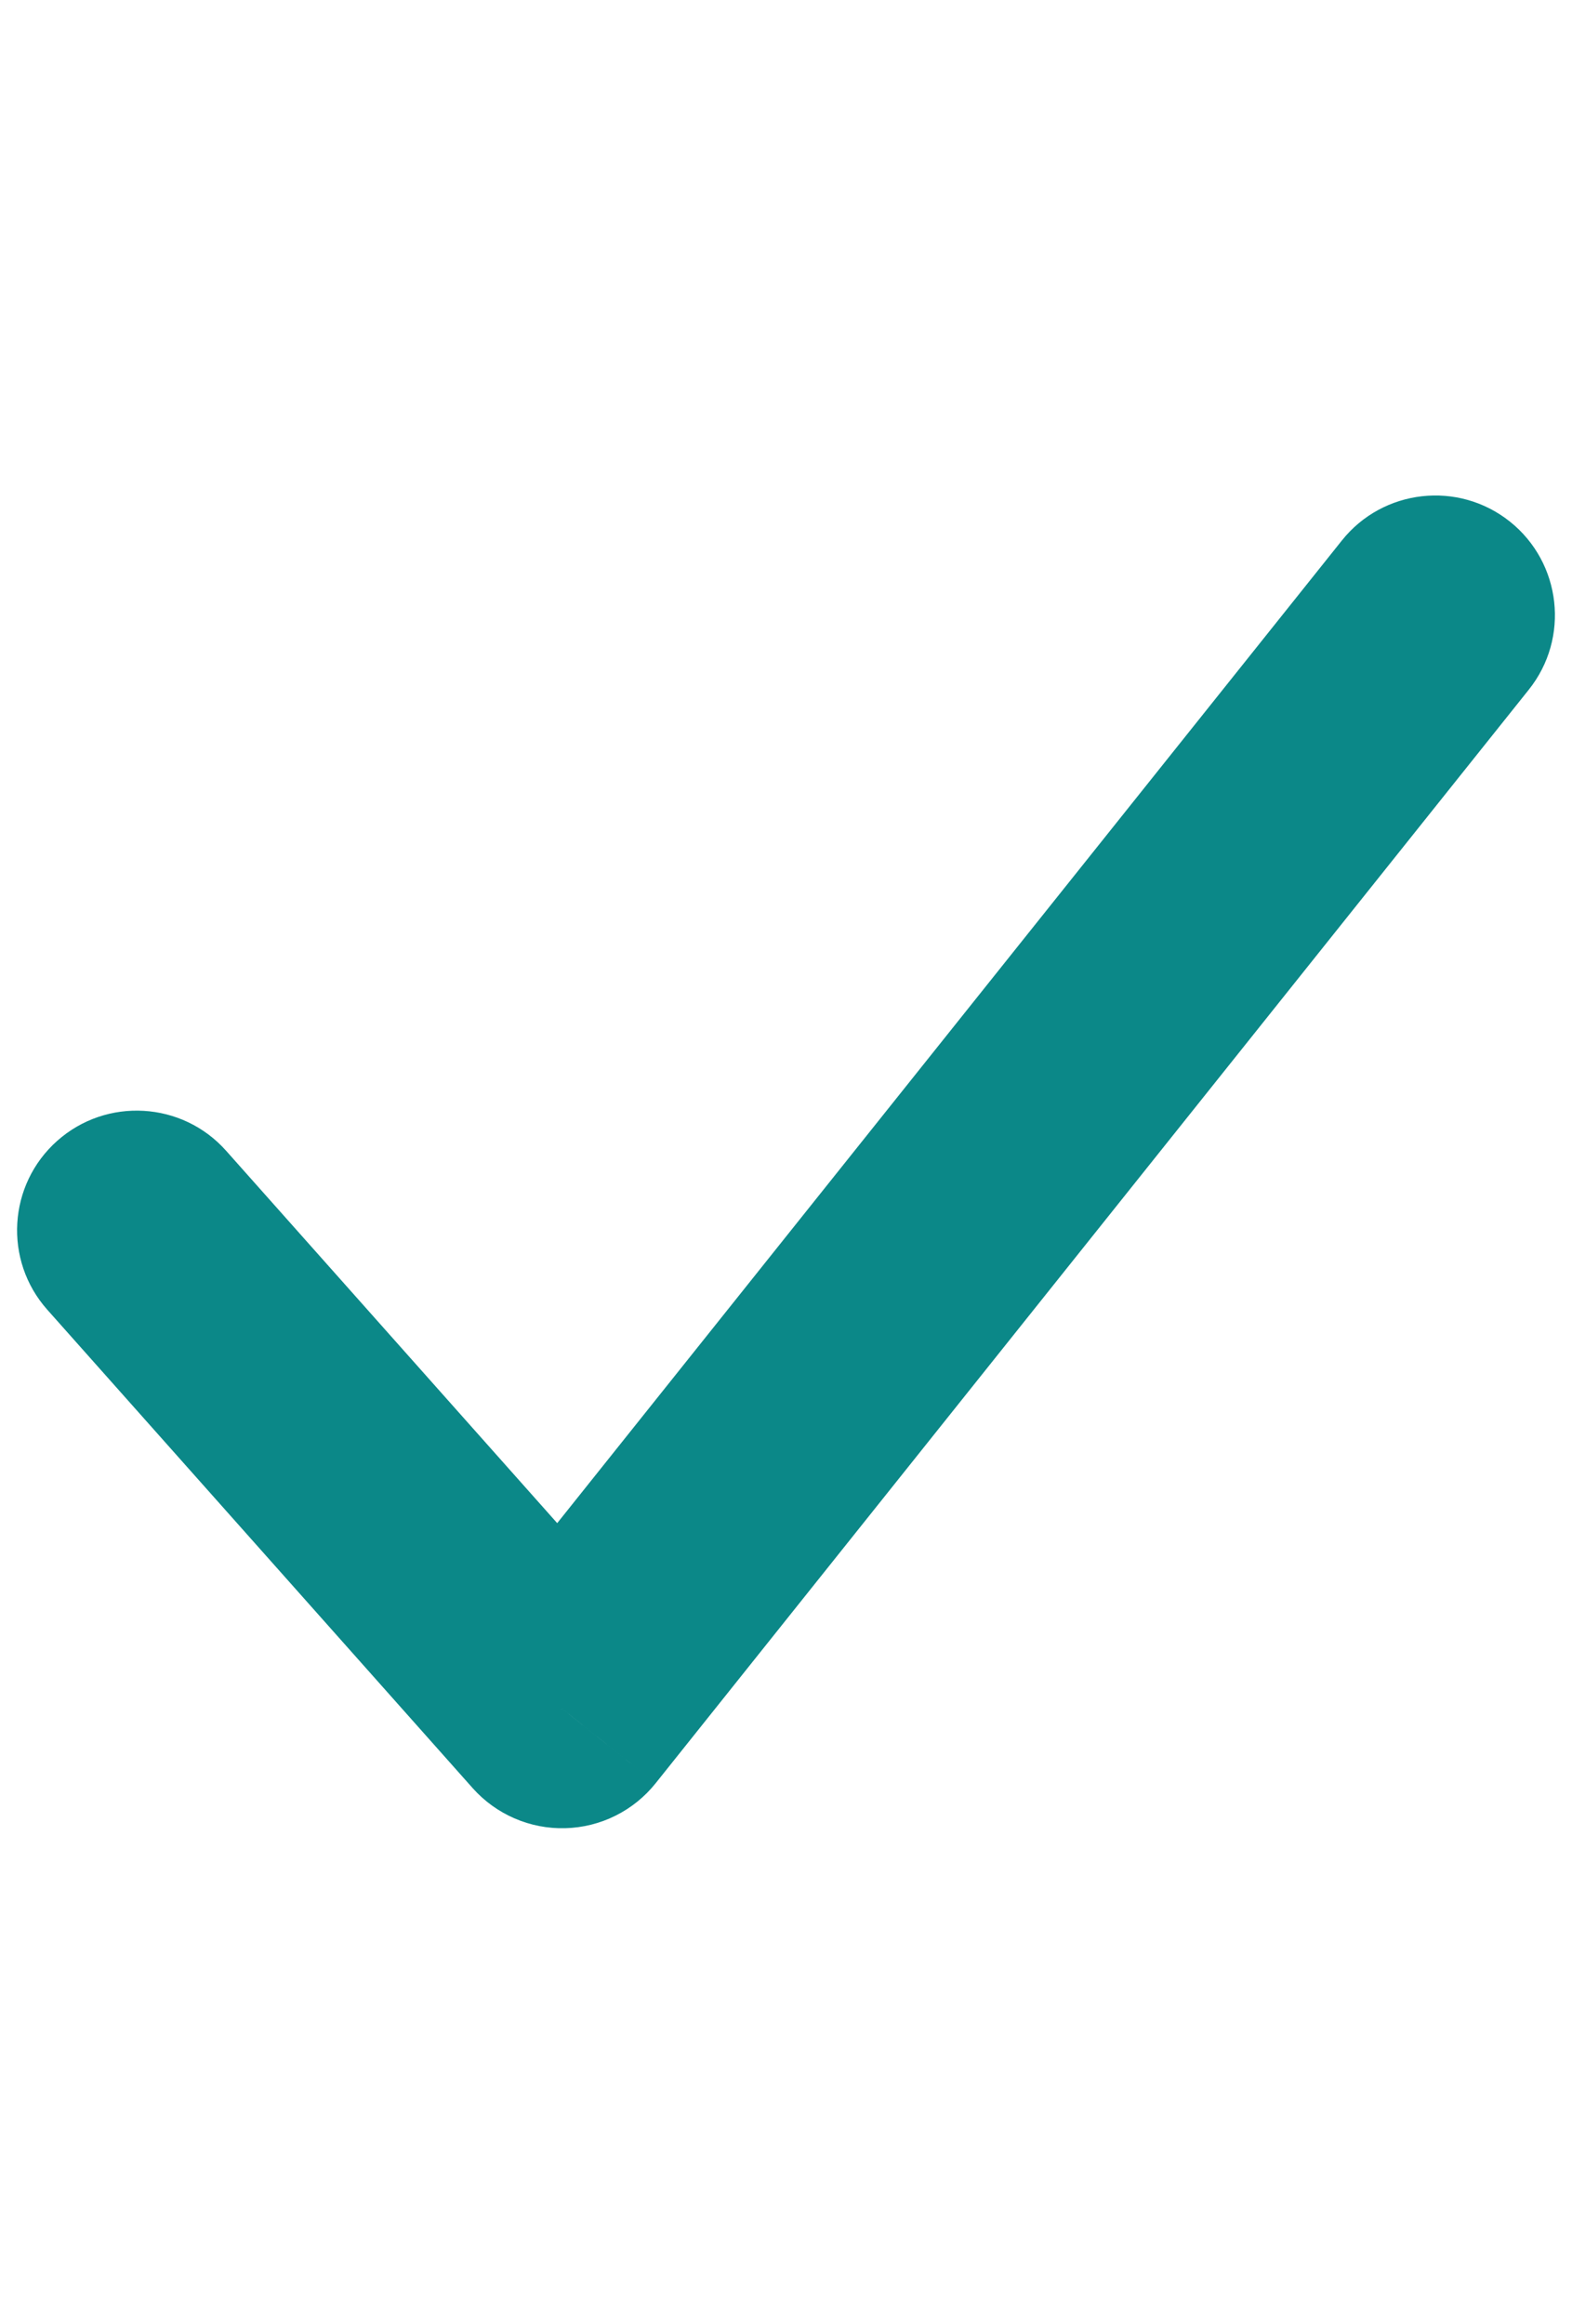 <svg width="23" height="34" viewBox="0 0 23 34" fill="none" xmlns="http://www.w3.org/2000/svg">
<path d="M3.308 16.837C2.666 16.115 1.559 16.05 0.837 16.692C0.115 17.334 0.05 18.441 0.692 19.163L3.308 16.837ZM8.224 25L6.916 26.163C7.259 26.548 7.755 26.763 8.27 26.749C8.786 26.736 9.27 26.495 9.592 26.092L8.224 25ZM22.367 10.092C22.971 9.337 22.847 8.236 22.092 7.632C21.337 7.029 20.235 7.153 19.633 7.908L22.367 10.092ZM0.692 19.163L6.916 26.163L9.532 23.837L3.308 16.837L0.692 19.163ZM9.592 26.092L22.367 10.092L19.633 7.908L6.857 23.908L9.592 26.092Z" fill="#0B8888"/>
</svg>
